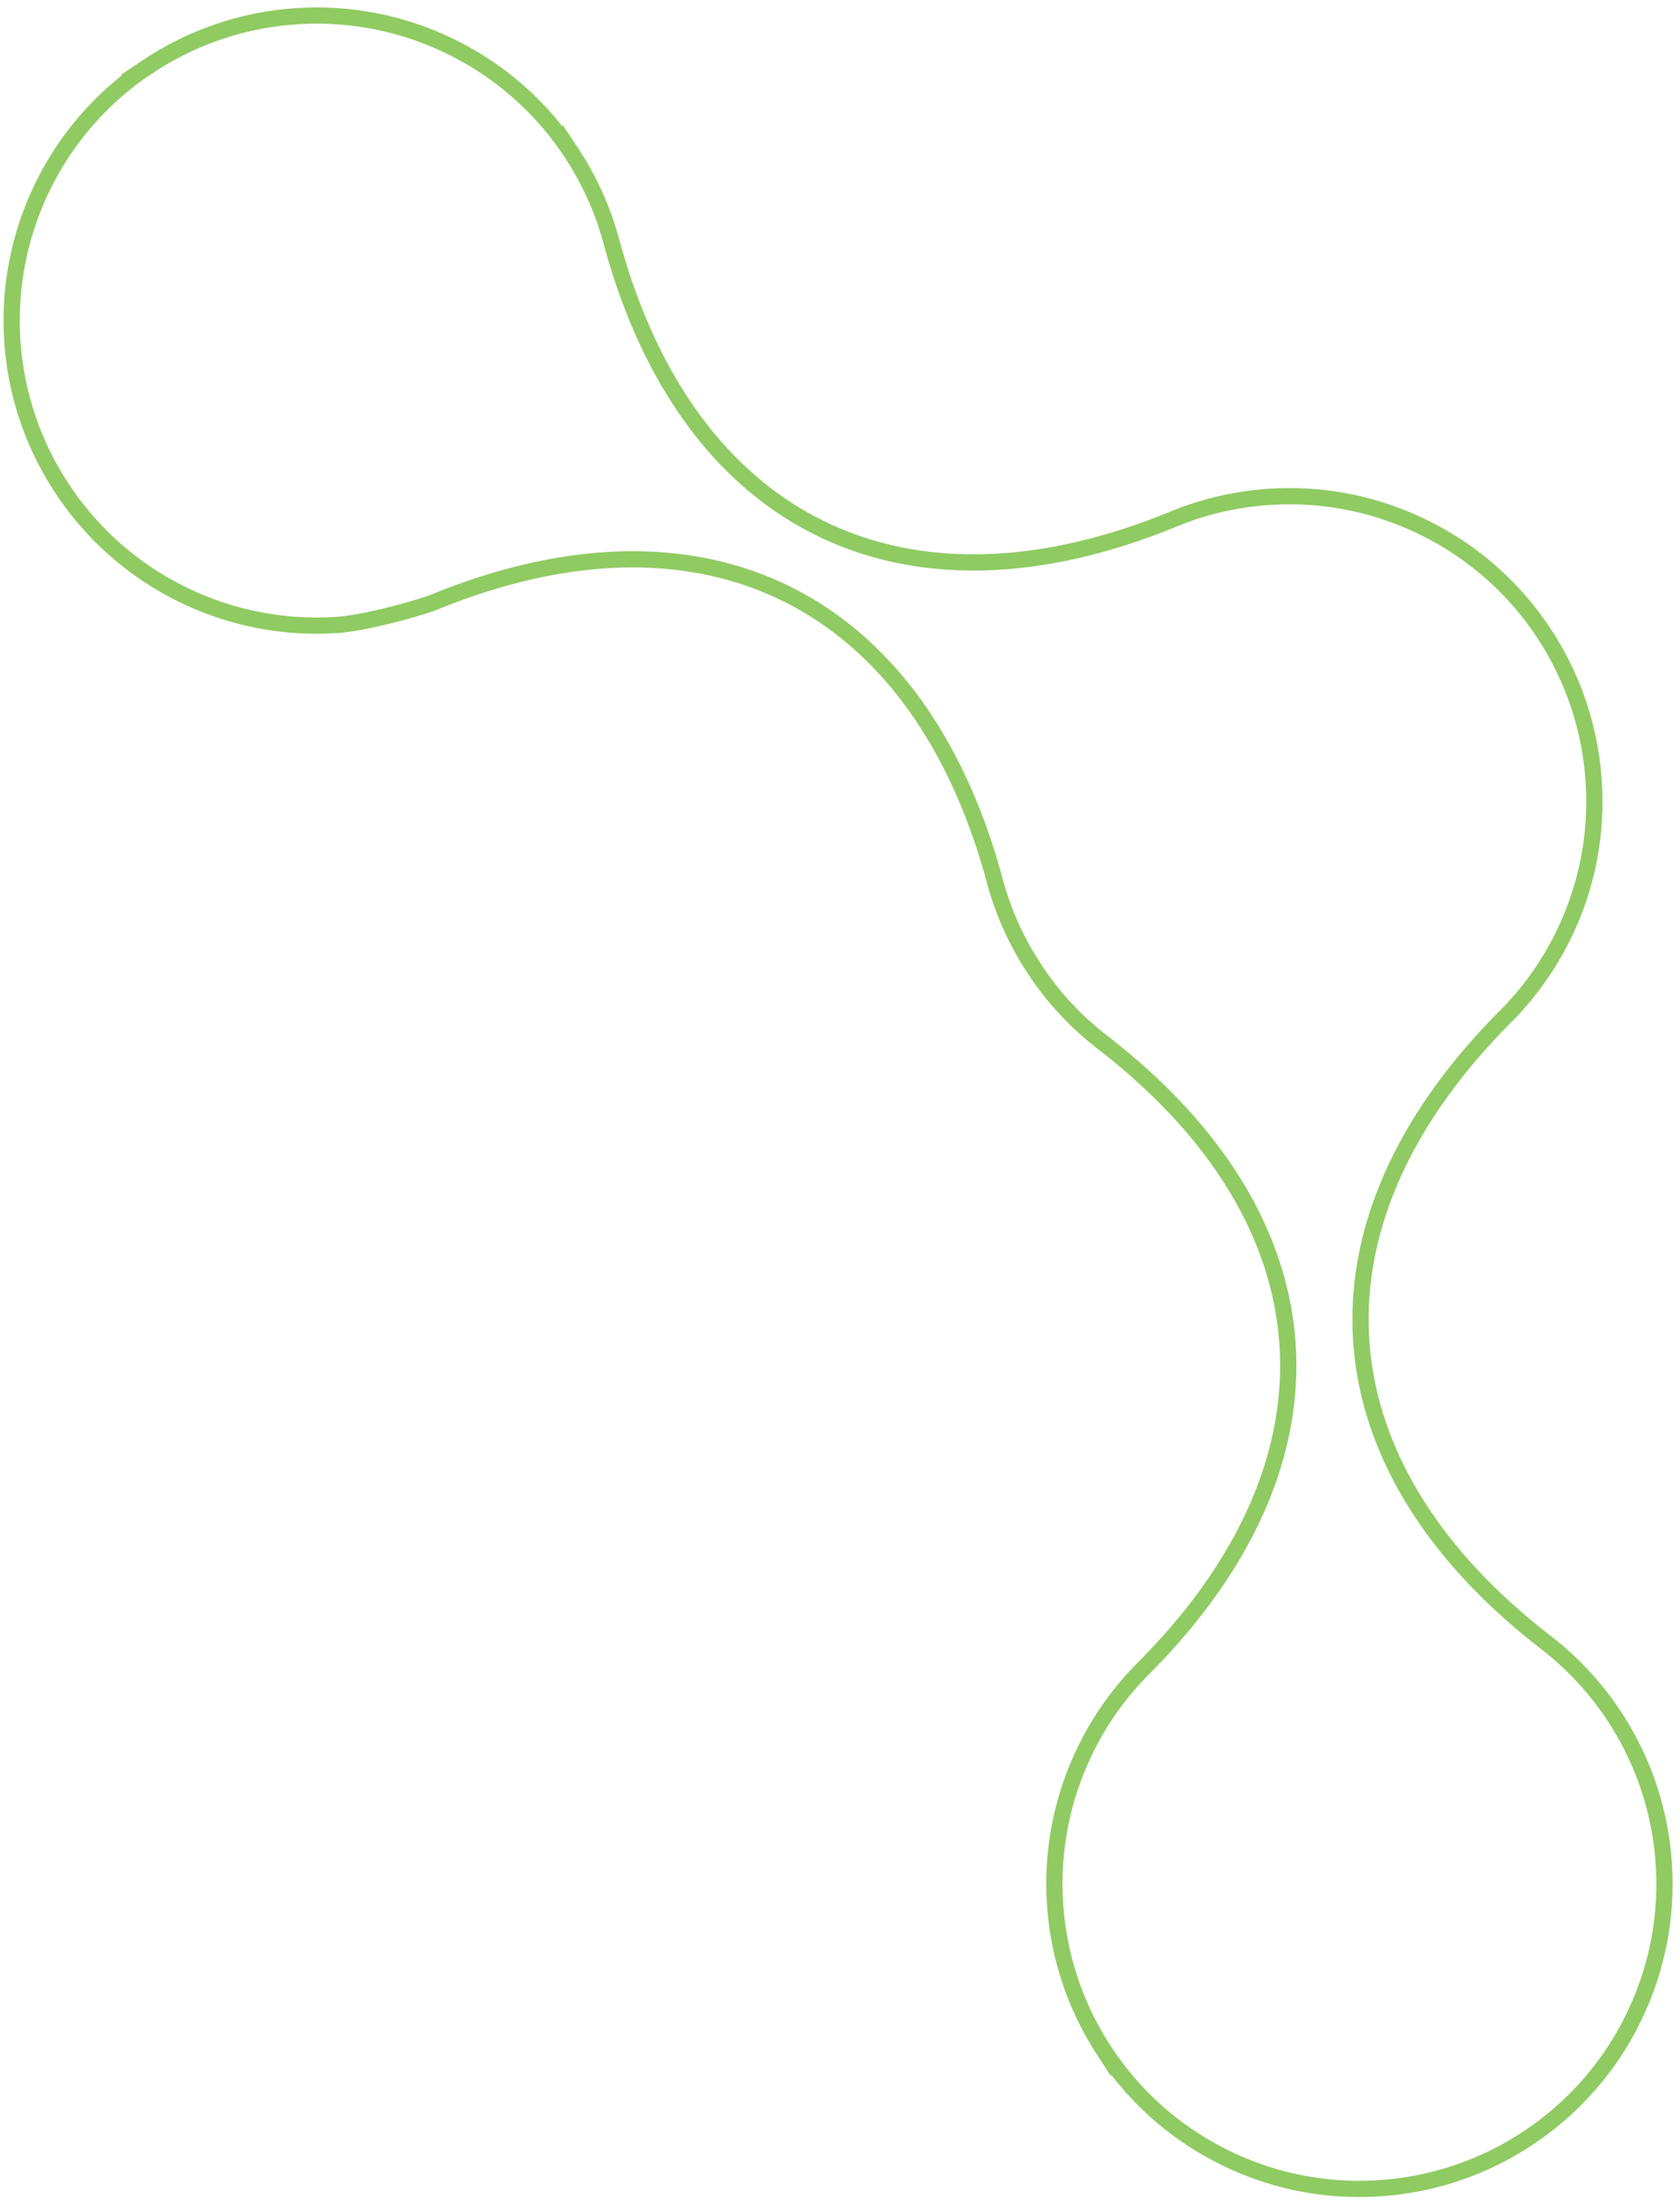<?xml version="1.0" encoding="UTF-8"?> <svg xmlns="http://www.w3.org/2000/svg" width="207" height="271" fill="none" viewBox="0 0 207 271"><path stroke="#8fcb62" stroke-width="2" d="M175.511 65.017a37.4 37.4 0 0 1 14.617 12.837 37.5 37.5 0 0 1 6.24 18.424v.002a37.34 37.34 0 0 1-3.808 19.074 37.5 37.5 0 0 1-7.273 10.081l-.003-.001c-12.551 12.676-18.45 26.369-17.558 39.731.893 13.362 8.562 26.172 22.688 37.111l.002.002a37.3 37.3 0 0 1 8.344 8.927l.003.003a37.4 37.4 0 0 1 6.239 18.423l.001.001c.453 6.831-.978 13.345-3.808 19.074a37.4 37.4 0 0 1-12.838 14.613v.001a37.4 37.4 0 0 1-18.424 6.236h-.002a37.35 37.35 0 0 1-19.076-3.809 37.4 37.4 0 0 1-14.281-12.342l-.336-.496-.35-.536a37.4 37.4 0 0 1-5.889-17.887l-.001-.001a37.47 37.47 0 0 1 3.808-19.076 37.4 37.4 0 0 1 7.301-10.11l.009-.01c12.523-12.661 18.413-26.337 17.527-39.684-.885-13.341-8.528-26.133-22.614-37.062l.003-.004a37 37 0 0 1-8.439-8.987l-.001-.001-.44-.677a37.3 37.3 0 0 1-4.673-10.72l-.002-.007-.003-.008-.223-.801c-4.769-16.73-13.573-28.388-25.378-34.205-11.993-5.908-26.885-5.692-43.394 1.047l-.02.008-.019.01c-.142.065-.692.258-1.578.53-.856.263-1.967.581-3.18.896-2.446.635-5.239 1.235-7.229 1.365a37.5 37.5 0 0 1-19.078-3.81A37.4 37.4 0 0 1 7.759 60.343h-.001a37.4 37.4 0 0 1-6.24-18.424 37.5 37.5 0 0 1 3.808-19.075A37.4 37.4 0 0 1 17.688 8.552l.007.003.48-.32A37.4 37.4 0 0 1 36.6 1.998c6.828-.441 13.35.98 19.078 3.81a37.4 37.4 0 0 1 14.616 12.838v-.001a37.7 37.7 0 0 1 5.103 11.338l.003.01c4.706 17.207 13.62 29.165 25.644 35.073s26.96 5.668 43.508-1.108l.003-.001a37.3 37.3 0 0 1 11.88-2.75h.001c6.831-.453 13.346.979 19.076 3.81Z"></path></svg> 